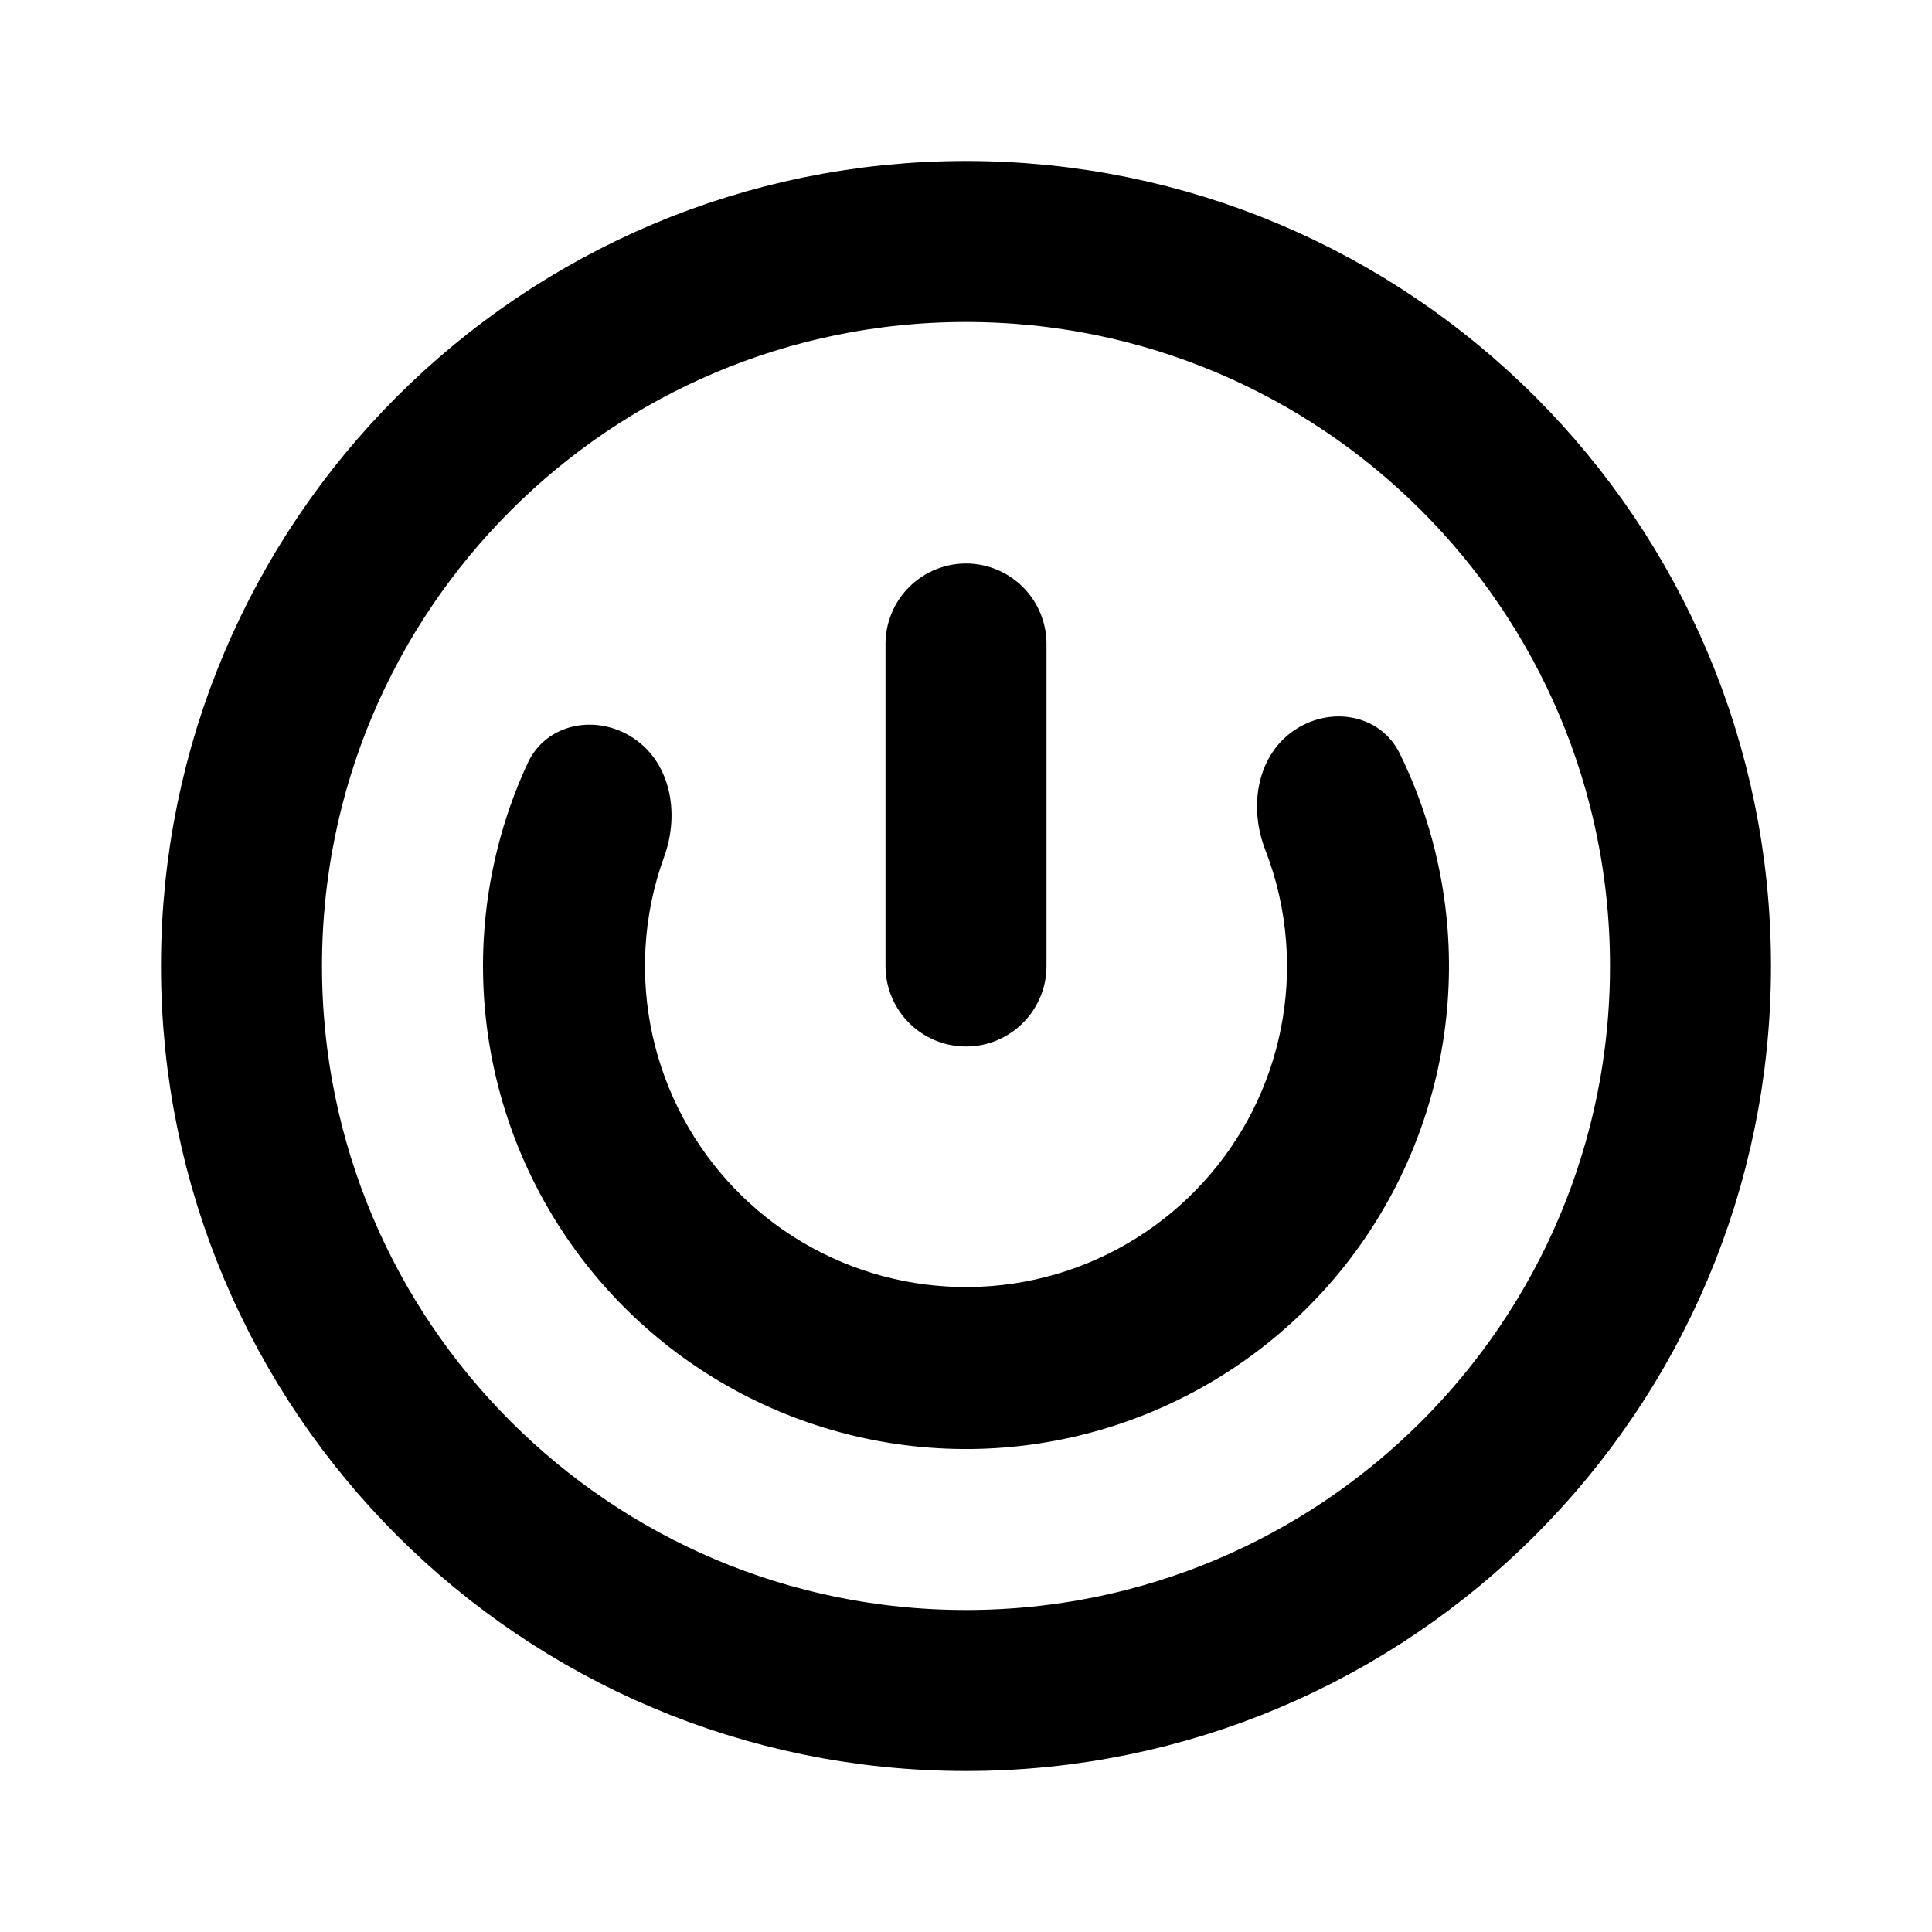 <?xml version="1.0" encoding="utf-8"?><!-- Uploaded to: SVG Repo, www.svgrepo.com, Generator: SVG Repo Mixer Tools -->
<svg width="800px" height="800px" viewBox="0 0 24 24" fill="none" xmlns="http://www.w3.org/2000/svg">
<path d="M16.056 9.087C16.508 8.763 17.145 8.863 17.389 9.362C17.721 10.04 17.923 10.778 17.982 11.537C18.067 12.632 17.849 13.729 17.354 14.709C16.858 15.689 16.102 16.514 15.17 17.094C14.238 17.674 13.164 17.988 12.066 18C10.968 18.012 9.888 17.722 8.943 17.163C7.998 16.603 7.225 15.795 6.707 14.826C6.19 13.858 5.949 12.766 6.009 11.669C6.051 10.909 6.237 10.167 6.554 9.482C6.787 8.977 7.422 8.863 7.88 9.177C8.339 9.491 8.441 10.116 8.252 10.638C8.119 11.003 8.039 11.388 8.018 11.78C7.978 12.509 8.138 13.235 8.482 13.879C8.826 14.523 9.34 15.06 9.968 15.432C10.596 15.804 11.314 15.996 12.044 15.988C12.774 15.98 13.488 15.772 14.107 15.386C14.727 15 15.229 14.452 15.559 13.801C15.888 13.149 16.033 12.42 15.976 11.692C15.946 11.301 15.858 10.918 15.717 10.555C15.516 10.038 15.605 9.411 16.056 9.087Z" fill="#000000"/>
<path d="M12 8V12M21 12C21 16.971 16.971 21 12 21C7.029 21 3 16.971 3 12C3 7.029 7.029 3 12 3C16.971 3 21 7.029 21 12Z" stroke="#000000" stroke-width="2" stroke-linecap="round"/>
</svg>